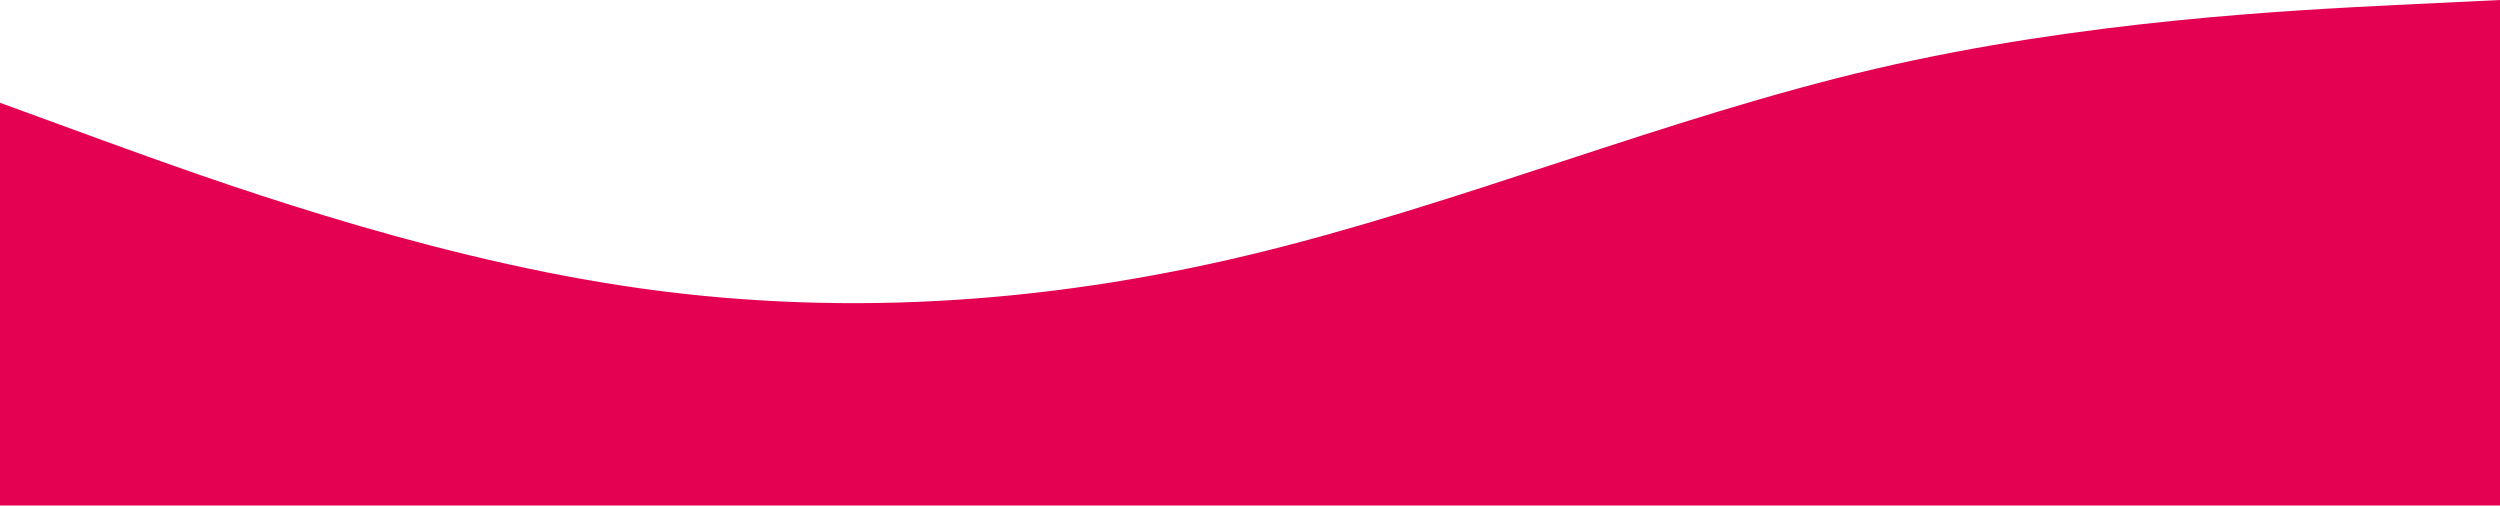 <?xml version="1.0" encoding="UTF-8" standalone="no"?><svg xmlns="http://www.w3.org/2000/svg" xmlns:xlink="http://www.w3.org/1999/xlink" fill="#000000" height="182" preserveAspectRatio="xMidYMid meet" version="1" viewBox="0.0 419.0 900.0 182.0" width="900" zoomAndPan="magnify"><g id="change1_1"><path d="M0 456L37.5 469.7C75 483.3 150 510.7 225 522C300 533.3 375 528.7 450 510.7C525 492.7 600 461.3 675 443.8C750 426.3 825 422.7 862.5 420.8L900 419L900 601L862.5 601C825 601 750 601 675 601C600 601 525 601 450 601C375 601 300 601 225 601C150 601 75 601 37.5 601L0 601Z" fill="#e50151"/></g></svg>